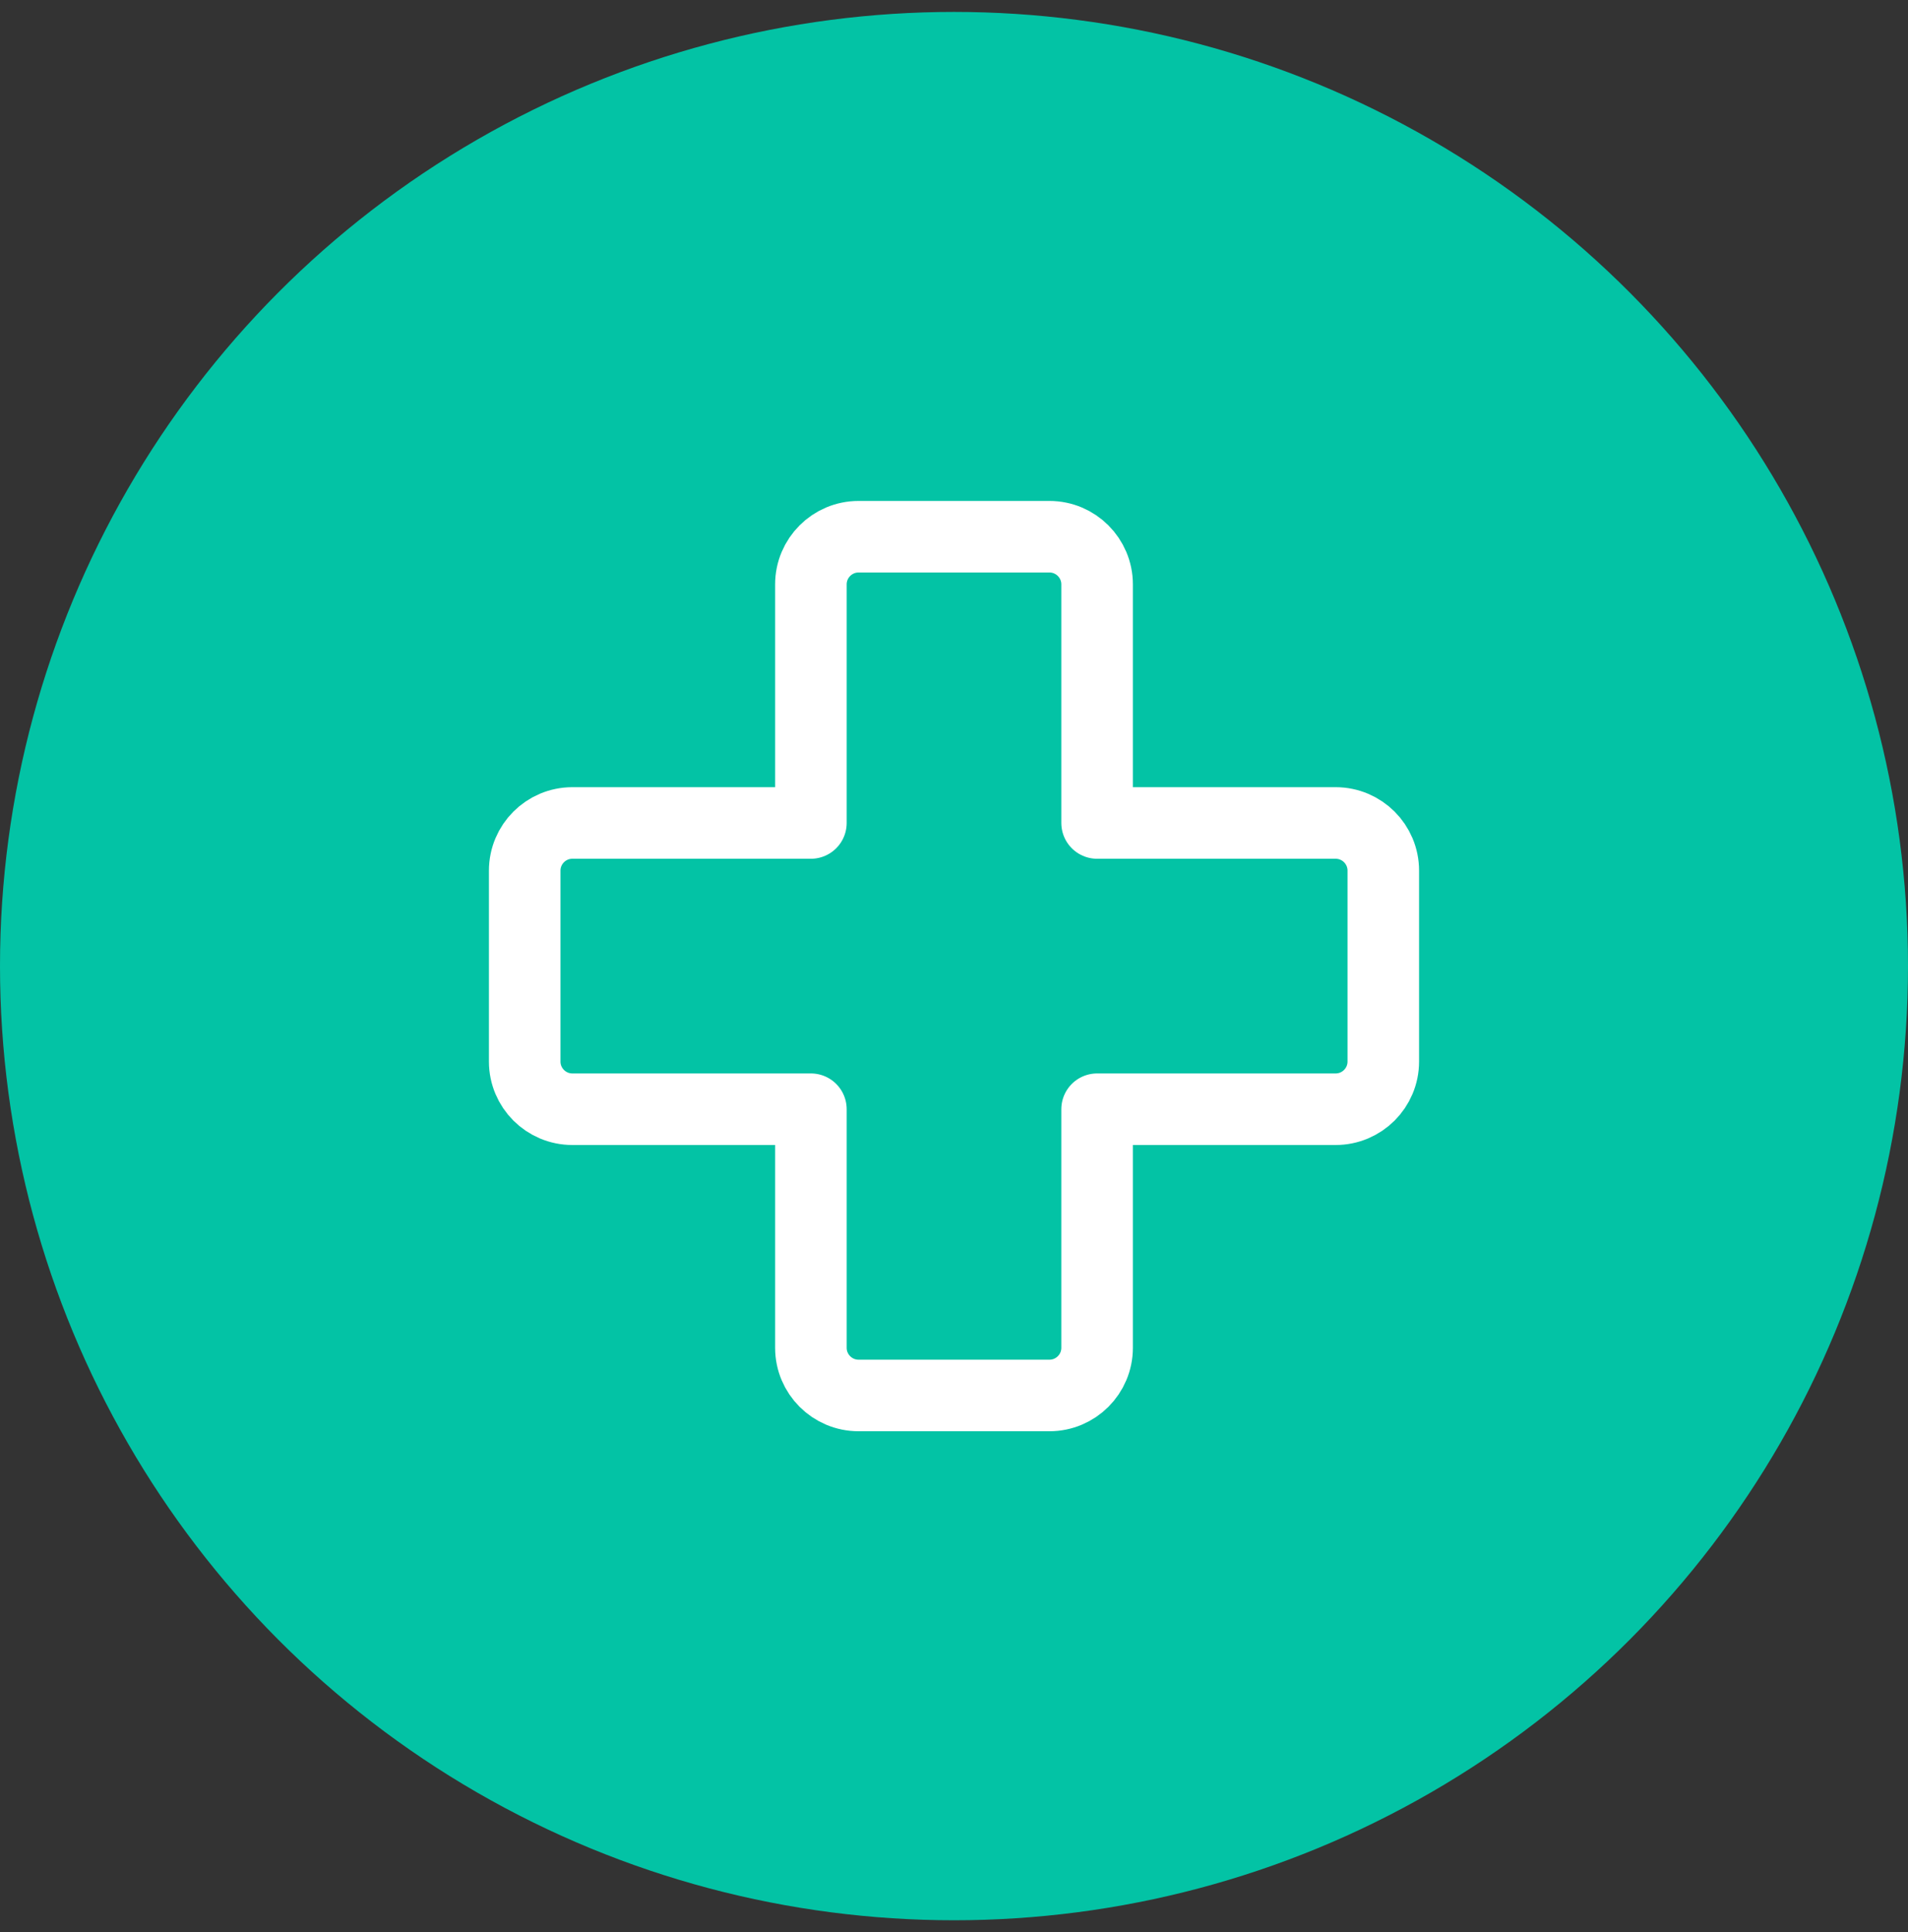 <svg width="80" height="81" viewBox="0 0 80 81" fill="none" xmlns="http://www.w3.org/2000/svg">
<rect x="0" y="0" width="80" height="81" fill="#333333" stroke="none"/>
<circle cx="40" cy="40.5" r="40" fill="#03C3A5"/>
<path d="M34 56.5C34 57.605 34.895 58.5 36 58.5H44C45.105 58.5 46 57.605 46 56.5V46.5L56 46.5C57.105 46.5 58 45.605 58 44.5V36.5C58 35.395 57.105 34.5 56 34.5H46L46 24.5C46 23.395 45.105 22.5 44 22.5H36C34.895 22.5 34 23.395 34 24.5V34.5H24C22.895 34.5 22 35.395 22 36.5V44.5C22 45.605 22.895 46.5 24 46.5H34V56.5Z" stroke="white" stroke-width="3" stroke-linecap="round" stroke-linejoin="round"/>
</svg>
